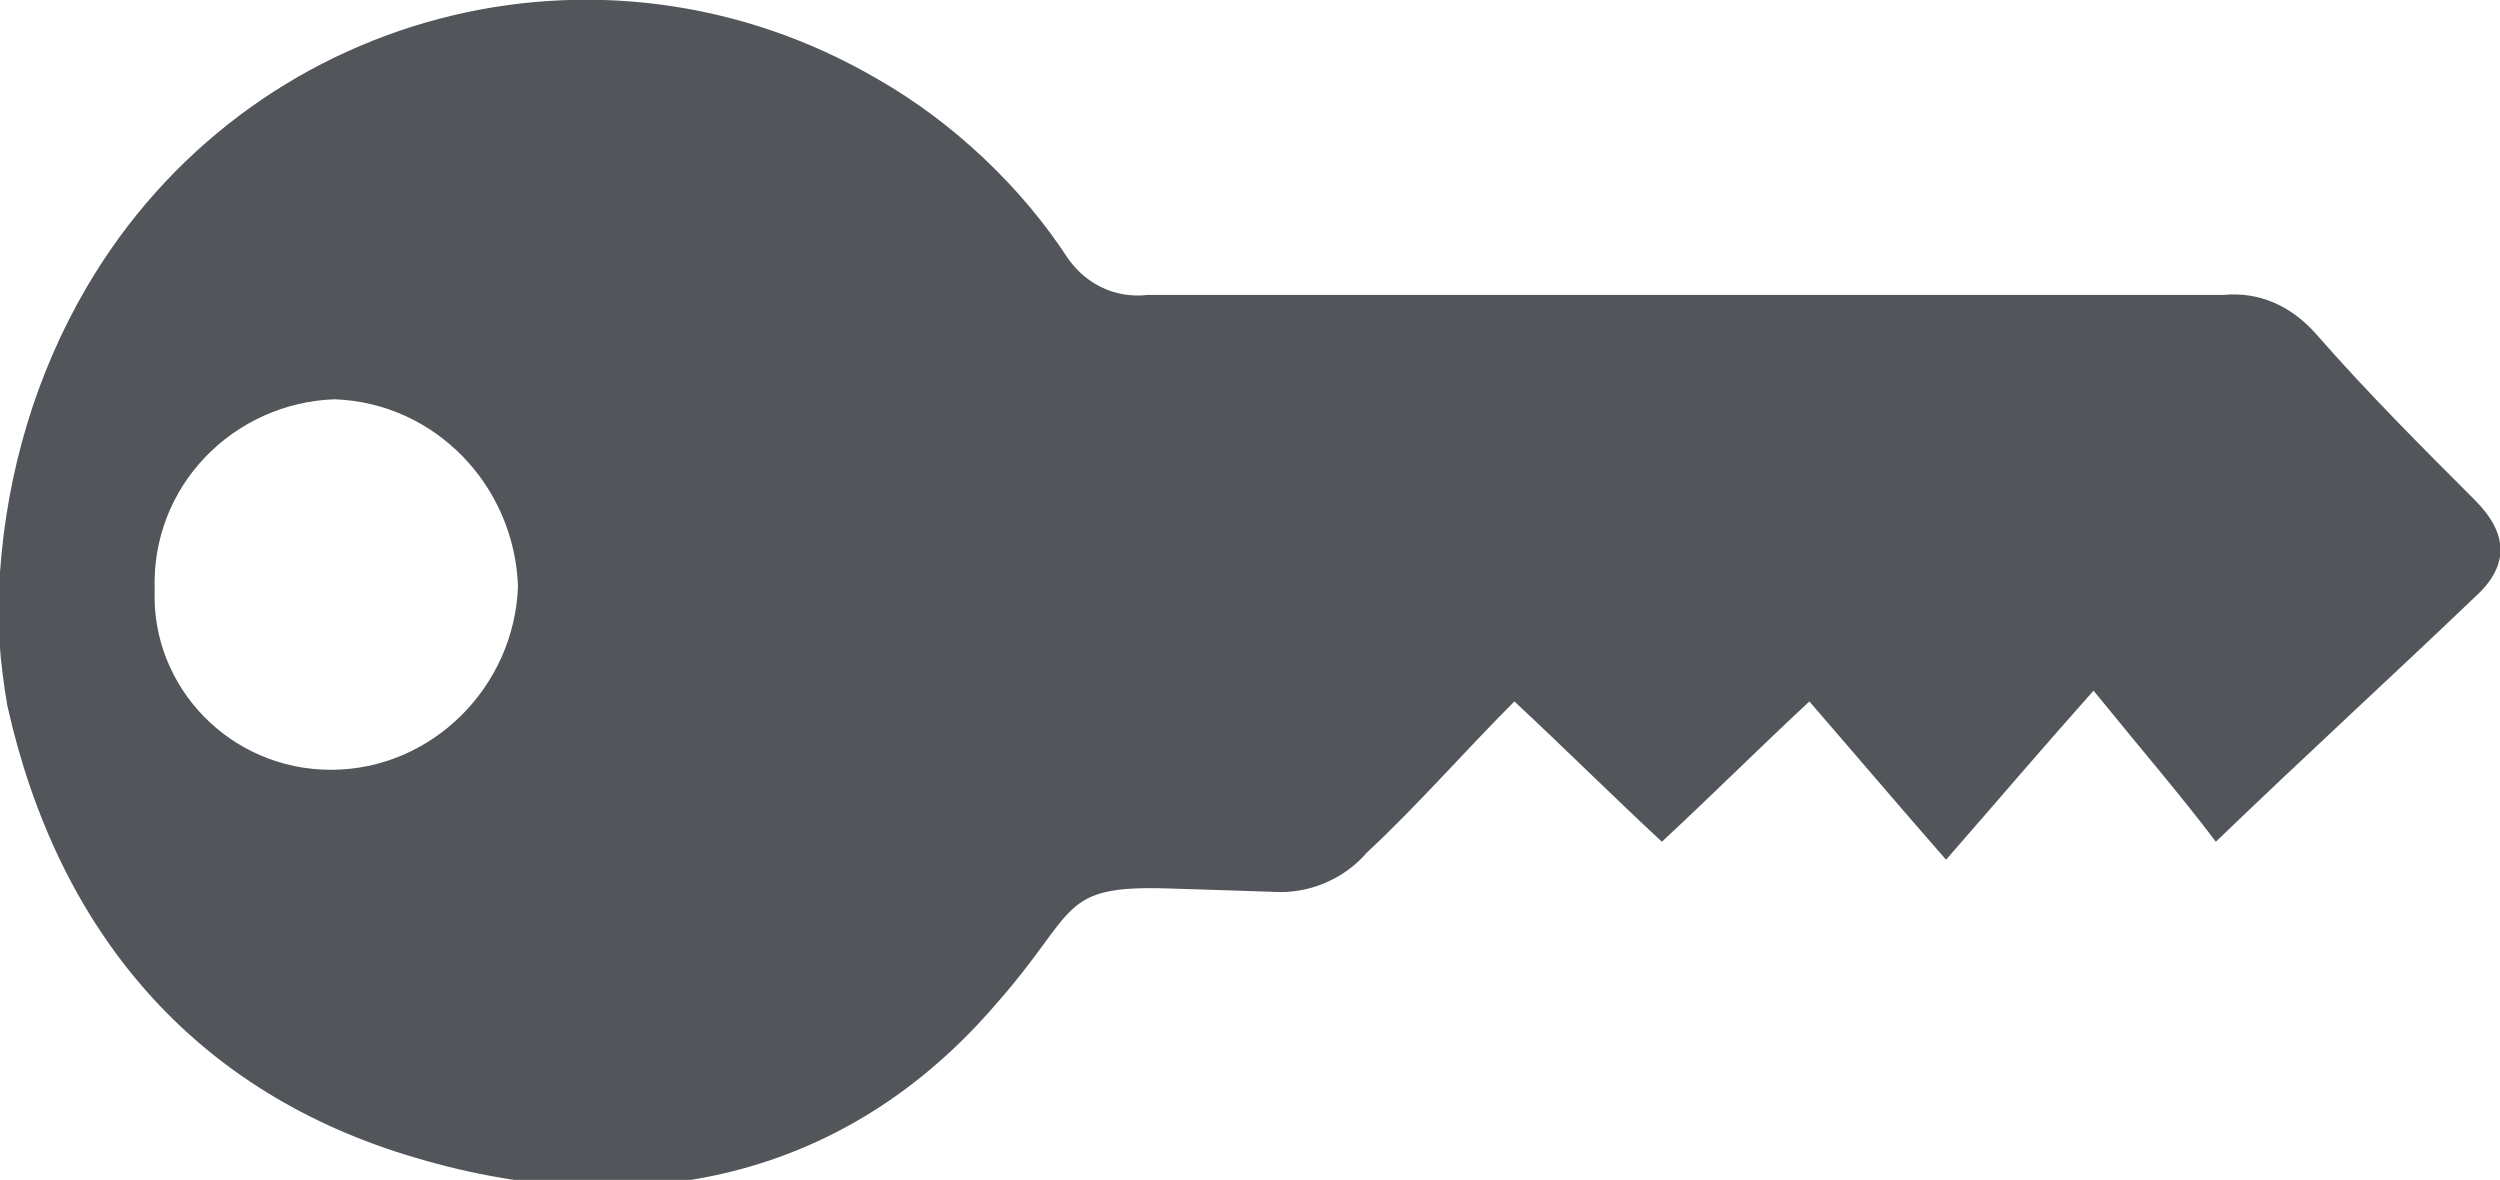 <?xml version="1.0" encoding="utf-8"?>
<!-- Generator: Adobe Illustrator 27.4.1, SVG Export Plug-In . SVG Version: 6.00 Build 0)  -->
<svg version="1.1" id="Capa_1" xmlns="http://www.w3.org/2000/svg" xmlns:xlink="http://www.w3.org/1999/xlink" x="0px" y="0px"
	 viewBox="0 0 69.5 32.8" style="enable-background:new 0 0 69.5 32.8;" xml:space="preserve">
<style type="text/css">
	.st0{fill-rule:evenodd;clip-rule:evenodd;fill:#52565A;}
</style>
<path id="Trazado_5367" class="st0" d="M0,15.9c0.2-2.8,1-5.5,2.4-7.9c4.5-7.7,14.3-10.3,22-5.8c2.1,1.2,4,3,5.3,5
	c0.5,0.7,1.3,1.1,2.2,1c10,0,19.9,0,29.9,0c1-0.1,1.9,0.3,2.6,1.1c1.4,1.6,2.9,3.1,4.4,4.6c0.9,0.9,1,1.8,0,2.7
	c-2.3,2.2-4.6,4.3-7.2,6.8c-0.9-1.2-2.1-2.6-3.4-4.2c-1.6,1.8-2.7,3.1-4.1,4.7c-1.4-1.6-2.5-2.9-3.8-4.4c-1.5,1.4-2.7,2.6-4.1,3.9
	c-1.4-1.3-2.6-2.5-4.1-3.9c-1.4,1.4-2.7,2.9-4.1,4.2c-0.6,0.7-1.5,1.1-2.4,1.1c0,0-3-0.1-3.1-0.1c-3.1-0.1-2.5,0.6-4.8,3.2
	c-4.2,4.9-10,6.1-16.1,4.3c-6.2-1.8-10-6.3-11.4-12.6C0,18.4-0.1,17.3,0,16.2C0,16.1,0,16,0,15.9 M9.2,21.4c2.8,0,5.1-2.3,5.2-5.1
	c-0.1-2.8-2.3-5.1-5.1-5.2c-2.8,0.1-5.1,2.4-5,5.3C4.2,19.1,6.4,21.4,9.2,21.4"/>
</svg>
